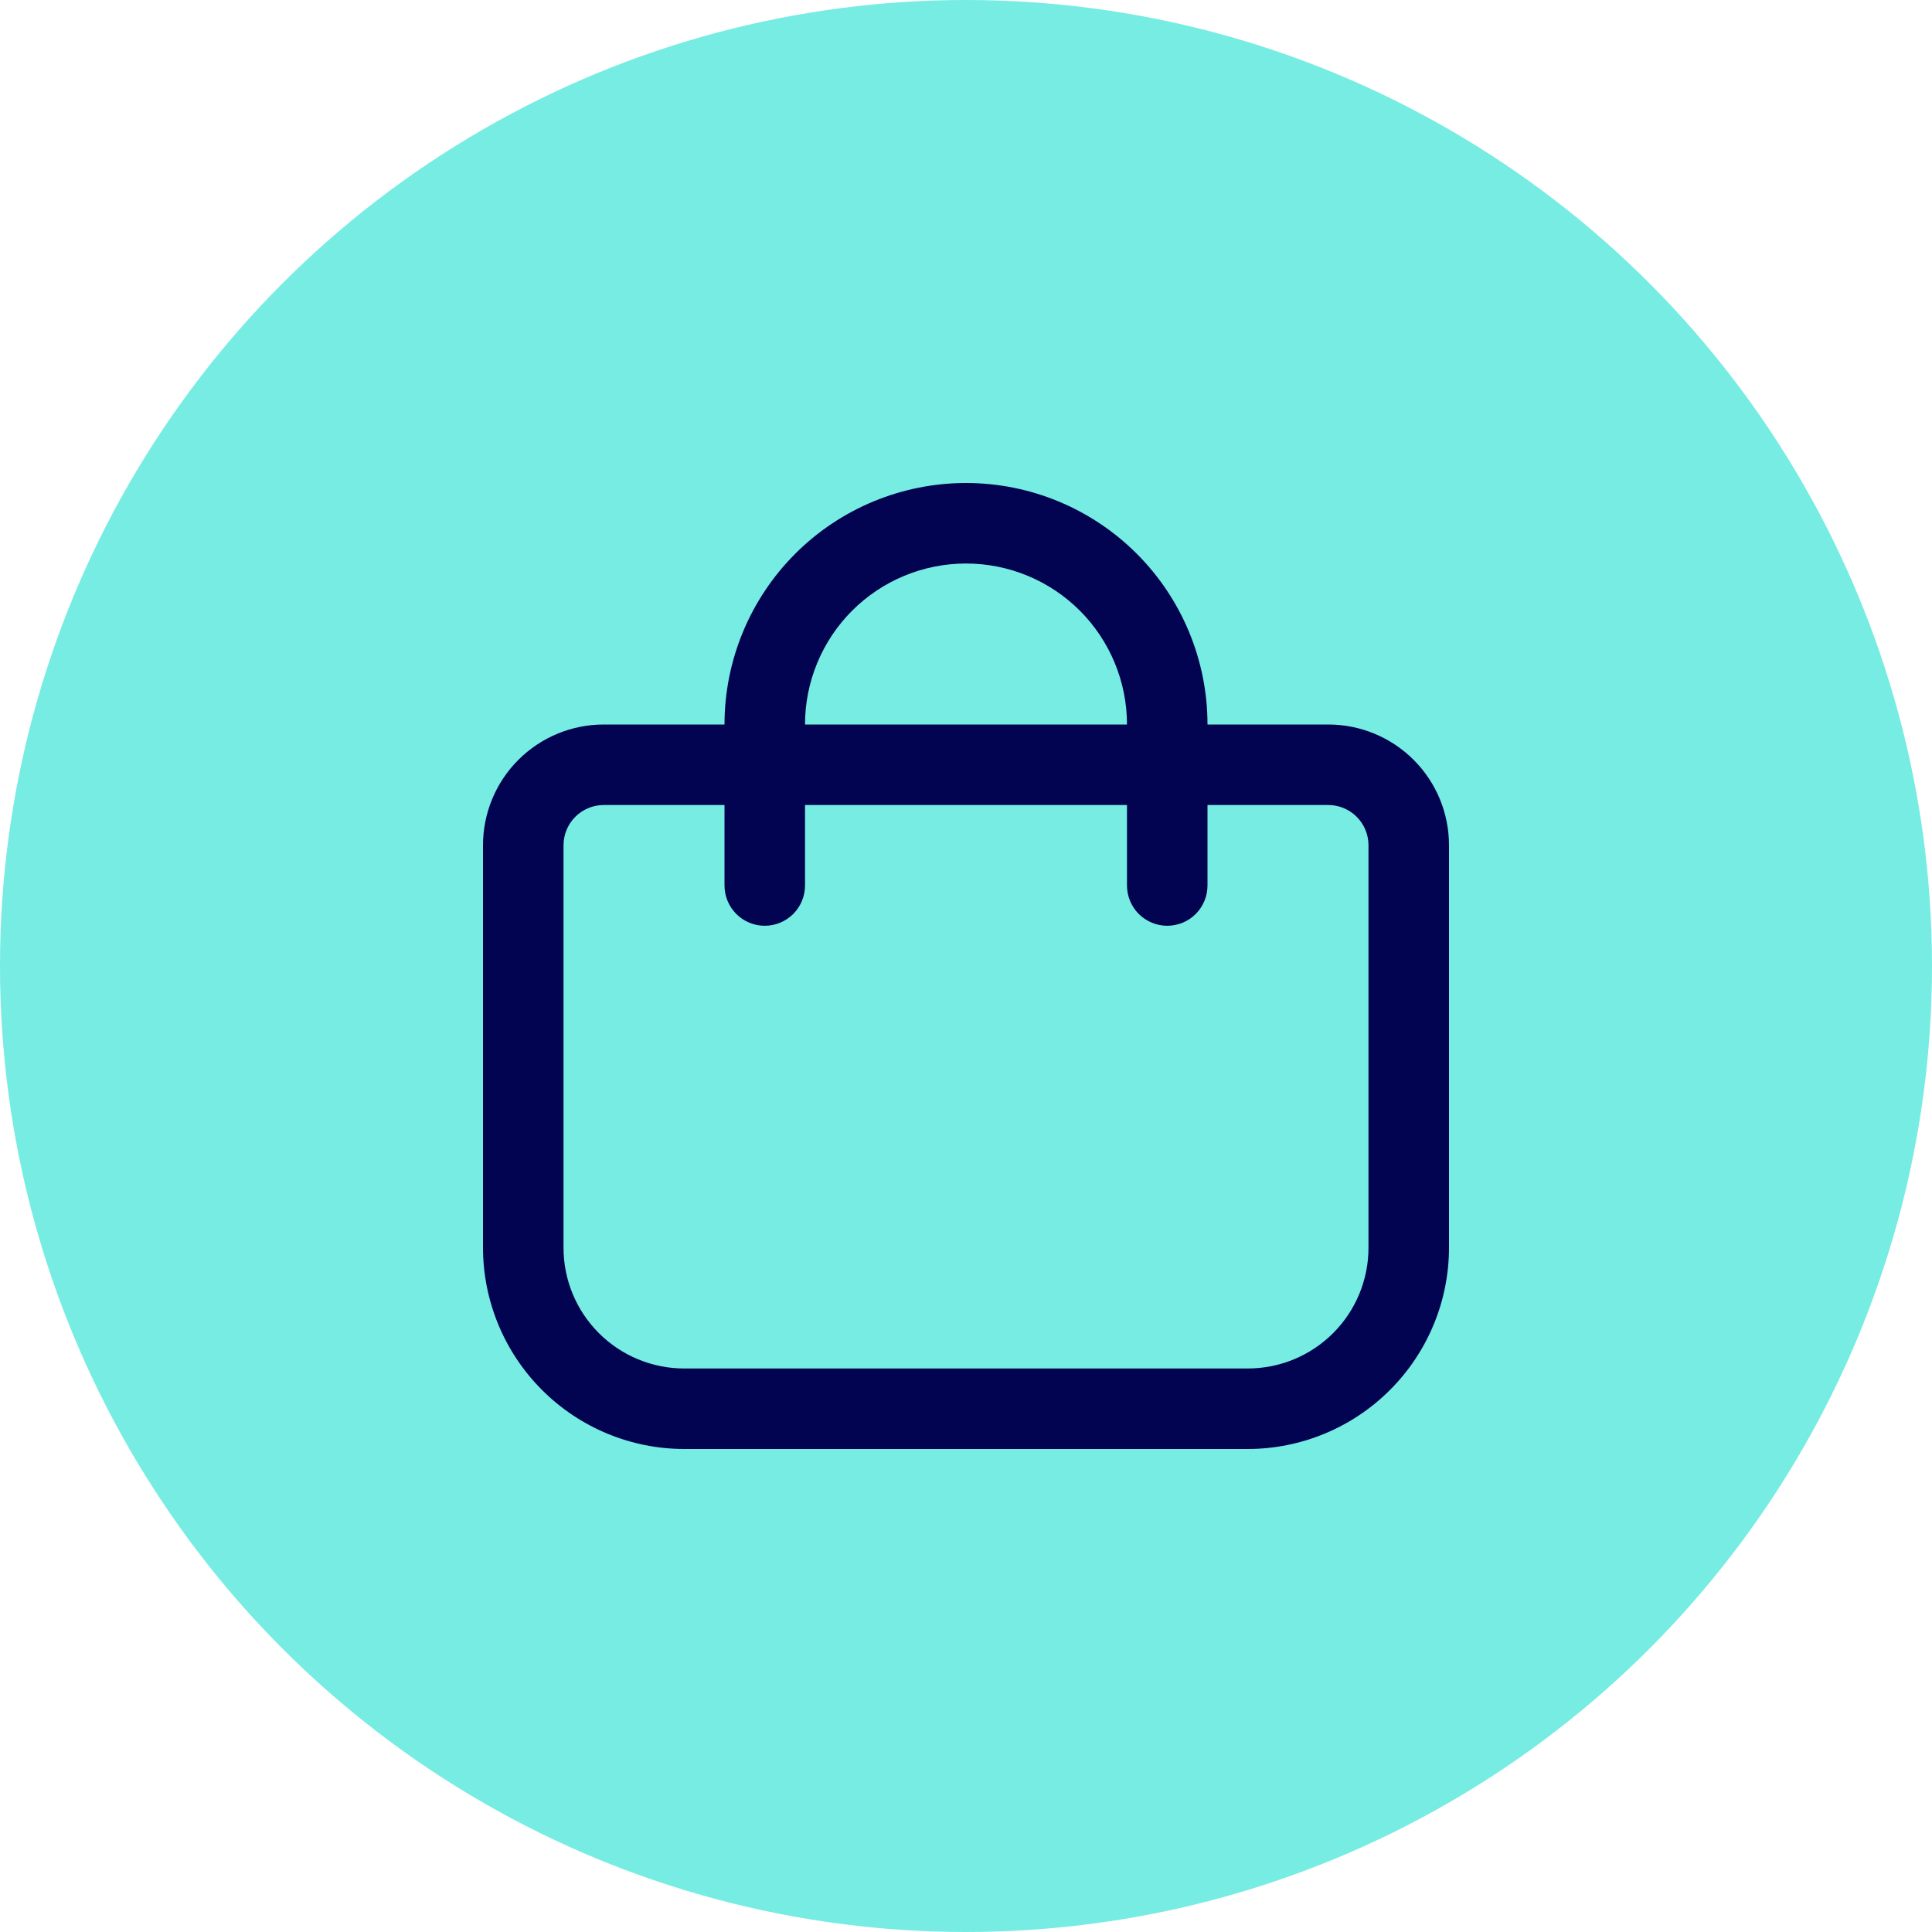 <svg width="40" height="40" viewBox="0 0 40 40" fill="none" xmlns="http://www.w3.org/2000/svg">
<circle cx="20" cy="20" r="20" fill="#76ECE3"/>
<g clip-path="url(#clip0_1159_135)">
<path d="M27.5 15H25C25 13.674 24.473 12.402 23.535 11.464C22.598 10.527 21.326 10 20 10C18.674 10 17.402 10.527 16.465 11.464C15.527 12.402 15 13.674 15 15H12.5C11.837 15 11.201 15.263 10.732 15.732C10.263 16.201 10 16.837 10 17.5V25.833C10.001 26.938 10.441 27.997 11.222 28.778C12.003 29.559 13.062 29.999 14.167 30H25.833C26.938 29.999 27.997 29.559 28.778 28.778C29.559 27.997 29.999 26.938 30 25.833V17.5C30 16.837 29.737 16.201 29.268 15.732C28.799 15.263 28.163 15 27.5 15ZM20 11.667C20.884 11.667 21.732 12.018 22.357 12.643C22.982 13.268 23.333 14.116 23.333 15H16.667C16.667 14.116 17.018 13.268 17.643 12.643C18.268 12.018 19.116 11.667 20 11.667V11.667ZM28.333 25.833C28.333 26.496 28.07 27.132 27.601 27.601C27.132 28.07 26.496 28.333 25.833 28.333H14.167C13.504 28.333 12.868 28.07 12.399 27.601C11.93 27.132 11.667 26.496 11.667 25.833V17.5C11.667 17.279 11.755 17.067 11.911 16.911C12.067 16.755 12.279 16.667 12.5 16.667H15V18.333C15 18.554 15.088 18.766 15.244 18.923C15.4 19.079 15.612 19.167 15.833 19.167C16.054 19.167 16.266 19.079 16.423 18.923C16.579 18.766 16.667 18.554 16.667 18.333V16.667H23.333V18.333C23.333 18.554 23.421 18.766 23.577 18.923C23.734 19.079 23.946 19.167 24.167 19.167C24.388 19.167 24.6 19.079 24.756 18.923C24.912 18.766 25 18.554 25 18.333V16.667H27.5C27.721 16.667 27.933 16.755 28.089 16.911C28.245 17.067 28.333 17.279 28.333 17.5V25.833Z" fill="#020452"/>
</g>
<defs>
<clipPath id="clip0_1159_135">
<rect width="20" height="20" fill="white" transform="translate(10 10)"/>
</clipPath>
</defs>
</svg>
